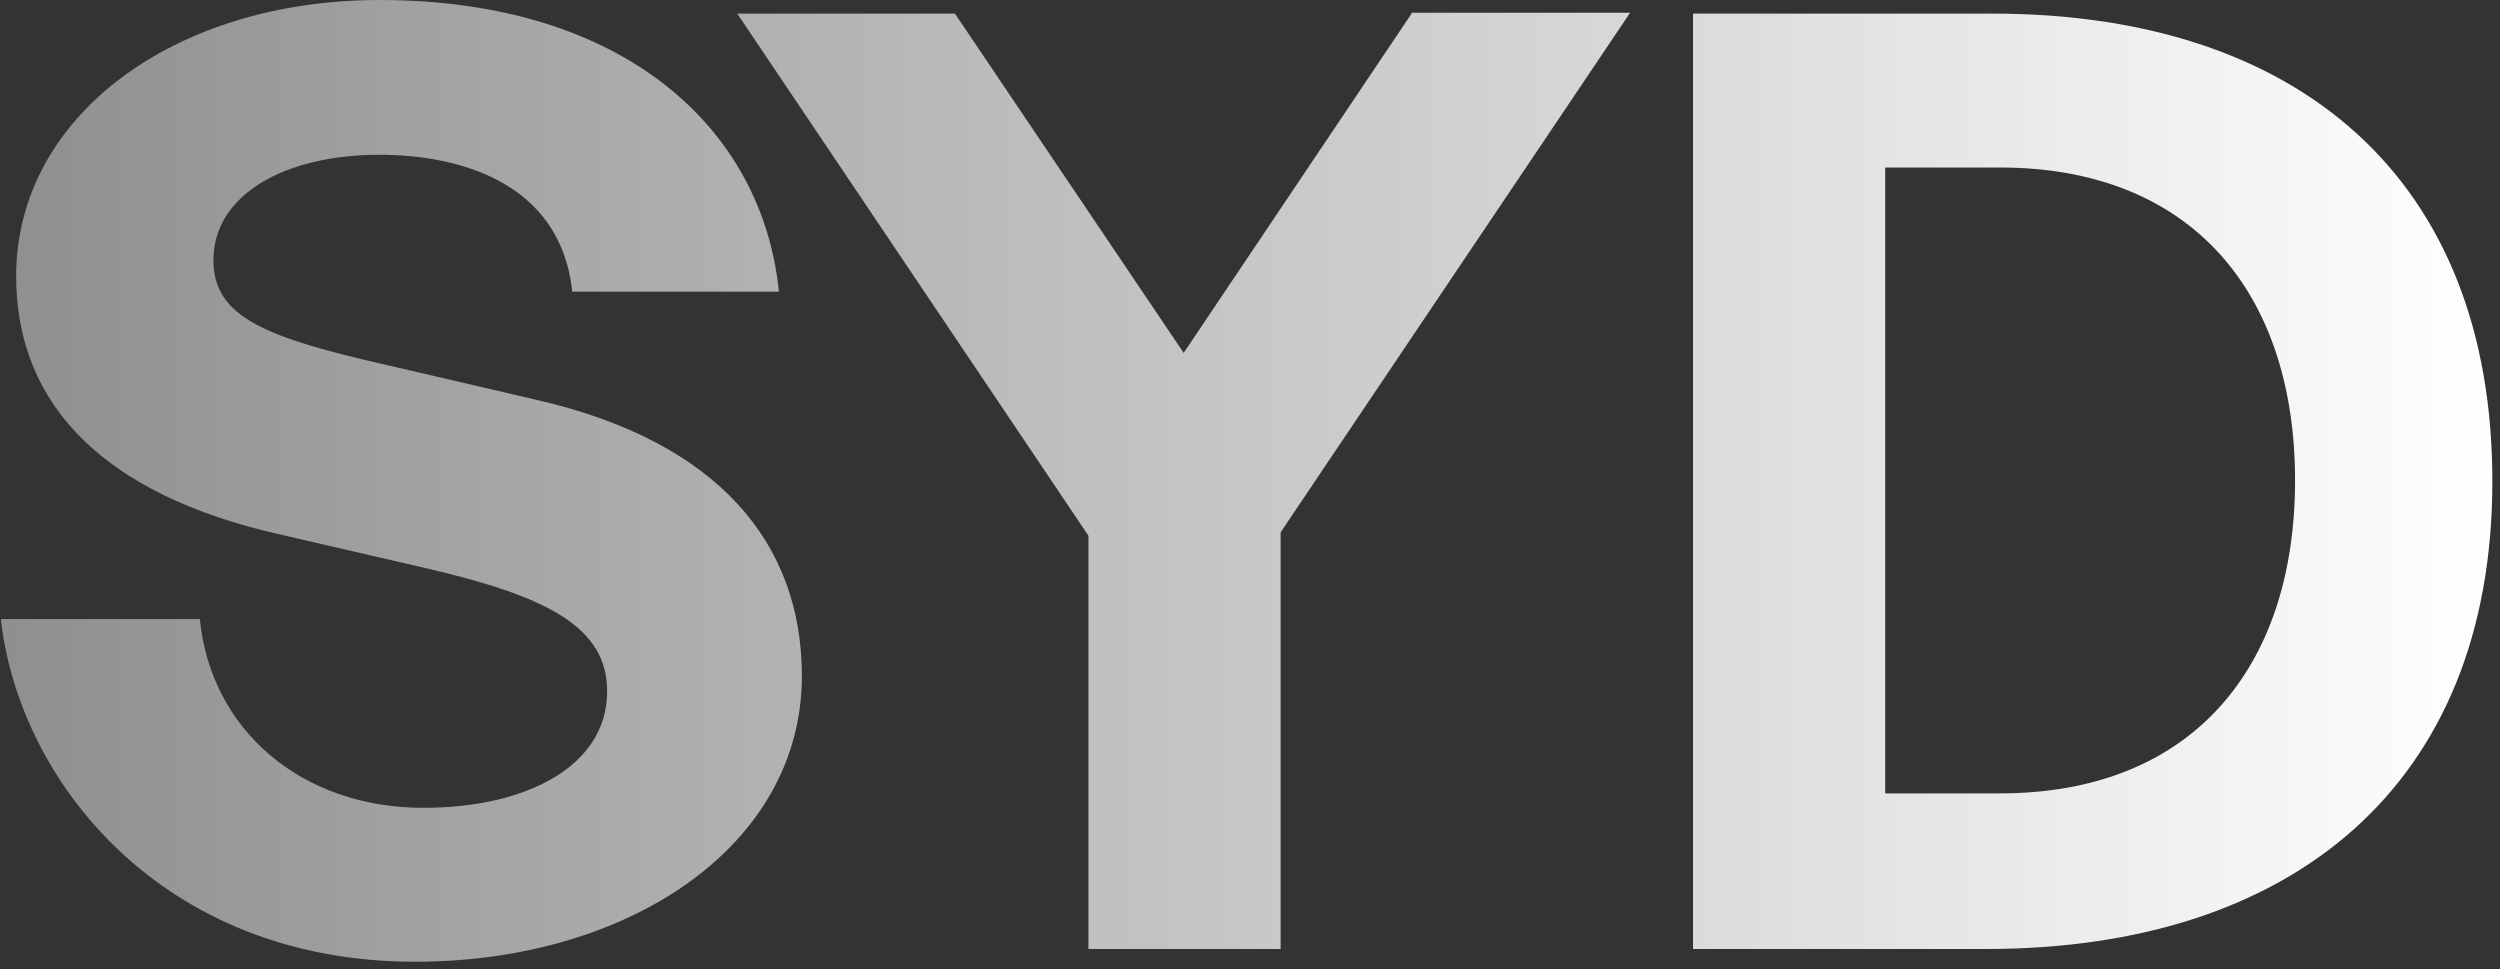 <svg width="294" height="114" viewBox="0 0 294 114" fill="none" xmlns="http://www.w3.org/2000/svg">
<rect x="0" y="0" width="294" height="114" fill="#333333" stroke="none"/>
<path d="M166 1.6L139.2 41.5L112.3 1.6H86.7L128 63V111.6H150.6V62.6L191.7 1.5H166V1.6ZM221.7 19.7H235.2C257.8 19.7 269.9 34.5 269.9 56.5C269.9 78.5 257.8 93.3 235.2 93.3H221.7V19.7ZM199.1 1.6V111.6H233.6C269.6 111.6 293.1 92.3 293.1 56.6C293.1 20.9 270.2 1.6 234.3 1.6H199.1ZM44.6 0C20.6 0 1.9 13.6 1.9 32.5C1.9 47.8 12.5 58.2 32.7 62.8L50 66.8C64.3 70.1 71.4 73.7 71.4 81.3C71.4 90.1 61.9 95 49.8 95C35.5 95 24.8 85.9 23.5 72.8H0.1C2.2 91.8 19 113.1 48.8 113.1C73.9 113.1 94.3 99.5 94.3 79.5C94.3 63.9 84.5 51.9 63 47L45.8 43C31.2 39.7 25.1 37.3 25.1 30.6C25.1 22.9 33.5 18.2 44.6 18.2C53.6 18.2 65.9 21.2 67.3 34.3H91.6C89.7 15.3 73.6 0 44.6 0Z" fill="url(#paint0_linear_95_167)"/>
<defs>
<linearGradient id="paint0_linear_95_167" x1="0.084" y1="56.577" x2="293.084" y2="56.577" gradientUnits="userSpaceOnUse">
<stop stop-color="white" stop-opacity="0.45"/>
<stop offset="1" stop-color="white"/>
</linearGradient>
</defs>
</svg>
